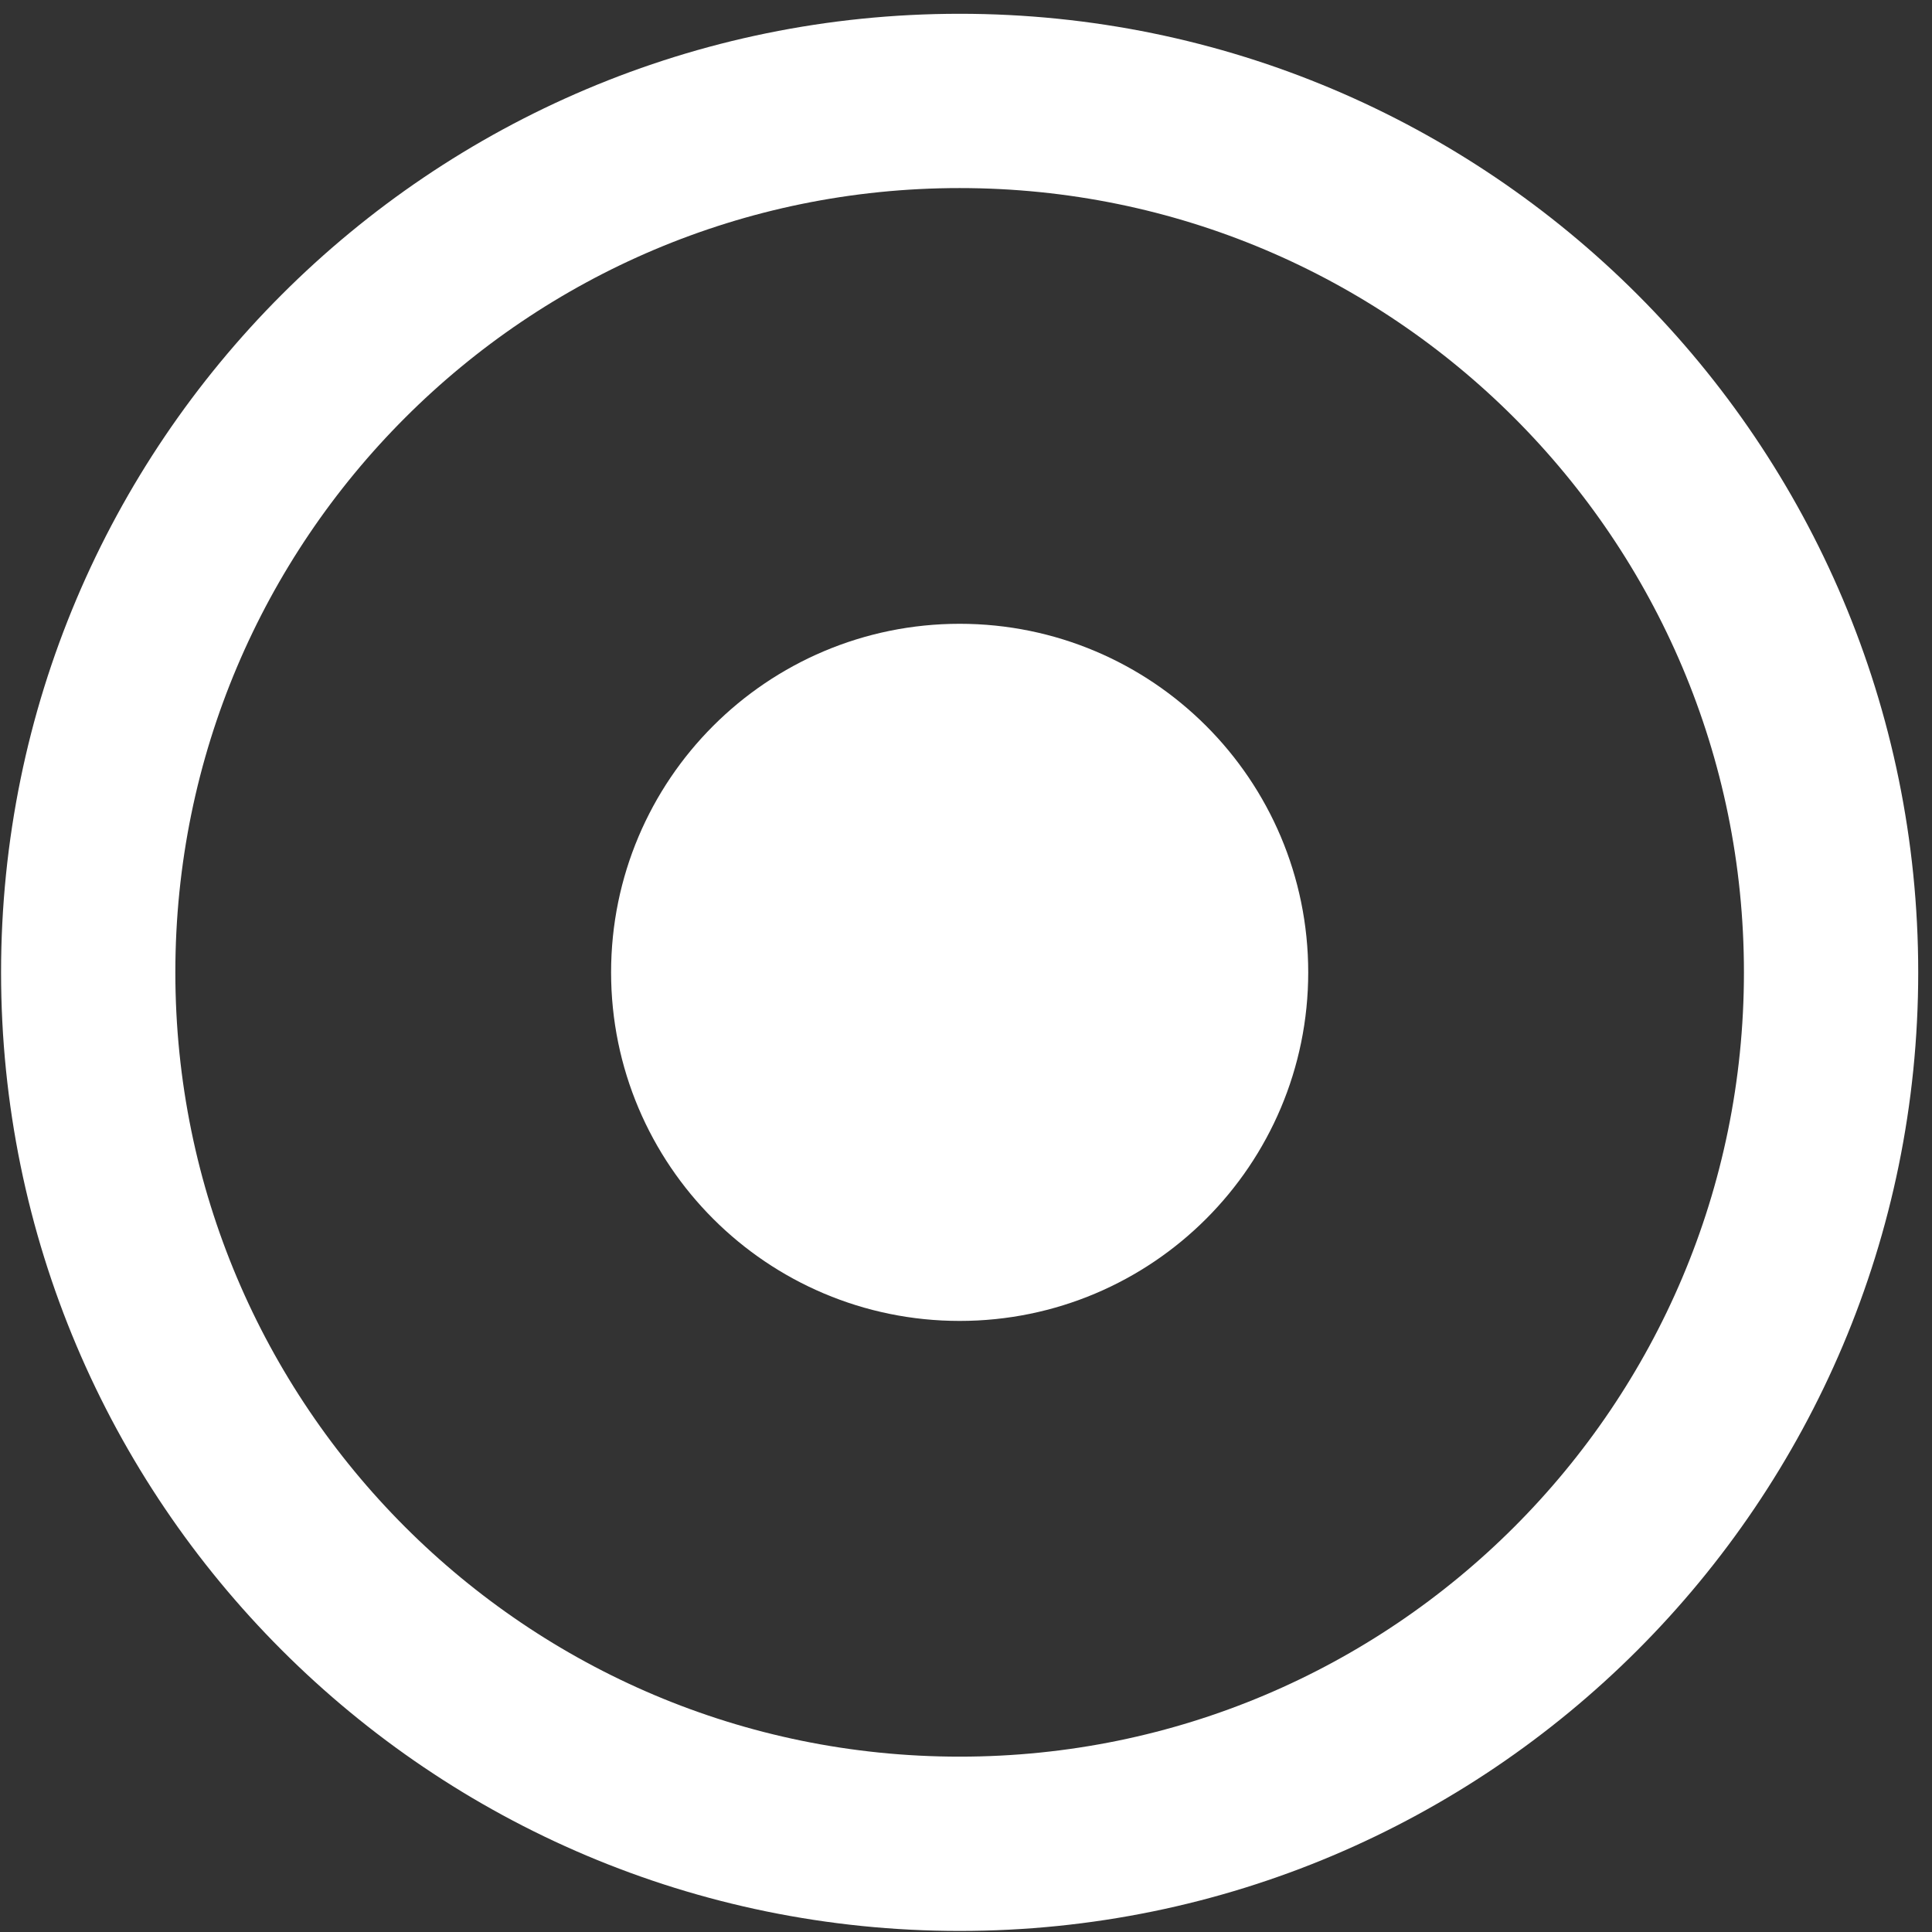 <svg xmlns="http://www.w3.org/2000/svg" width="134" height="134" viewBox="0 0 134 134" fill="none"><rect x="0" y="0" width="134" height="134" fill="#333333" stroke="none"/><path d="M66.56 85.573C76.574 85.573 84.692 77.455 84.692 67.441C84.692 57.427 76.574 49.309 66.56 49.309C56.546 49.309 48.428 57.427 48.428 67.441C48.428 77.455 56.546 85.573 66.56 85.573Z" fill="white"></path><path d="M66.559 127.882C99.94 127.882 127 100.822 127 67.441C127 34.06 99.94 7 66.559 7C33.178 7 6.118 34.06 6.118 67.441C6.118 100.822 33.178 127.882 66.559 127.882Z" stroke="white" stroke-width="12.088" stroke-linecap="round" stroke-linejoin="round"></path><path d="M66.56 85.573C76.574 85.573 84.692 77.455 84.692 67.441C84.692 57.427 76.574 49.309 66.56 49.309C56.546 49.309 48.428 57.427 48.428 67.441C48.428 77.455 56.546 85.573 66.56 85.573Z" stroke="white" stroke-width="12.088" stroke-linecap="round" stroke-linejoin="round"></path></svg>